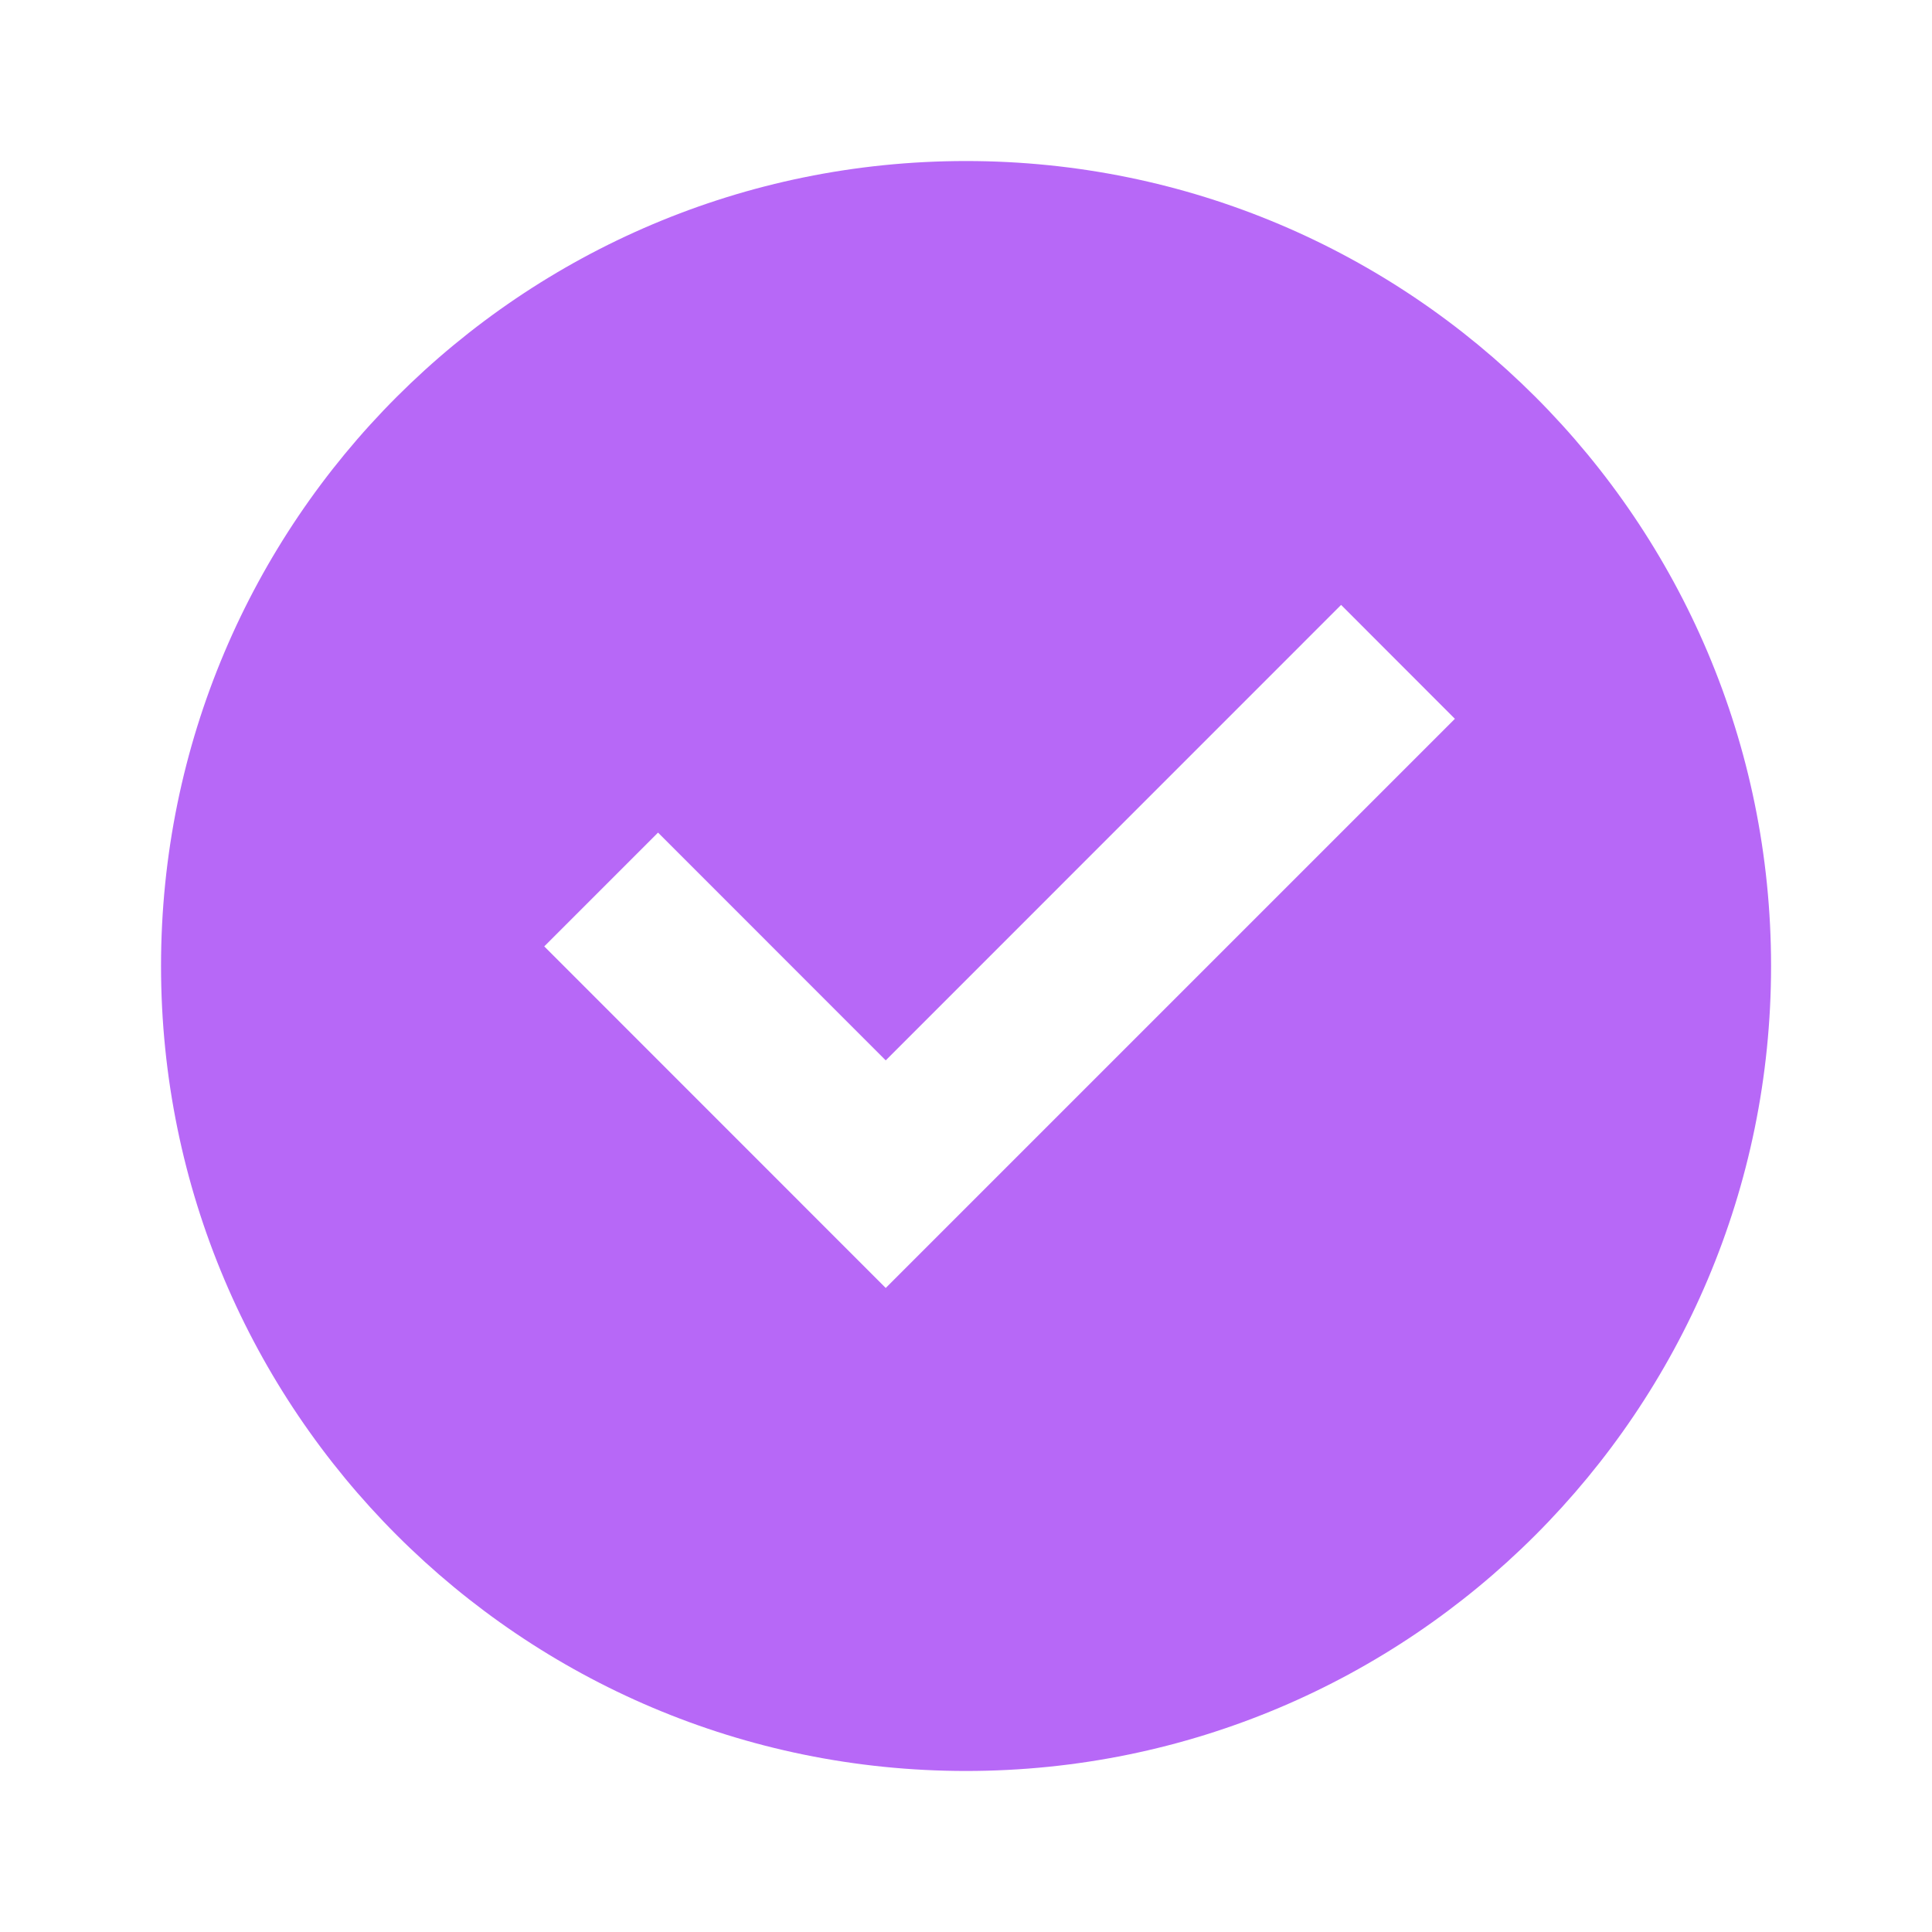 <svg width="20" height="20" viewBox="0 0 20 20" fill="none" xmlns="http://www.w3.org/2000/svg">
<g clip-path="url(#clip0_4922_14520)">
<path d="M10 18.333C5.398 18.333 1.667 14.602 1.667 10C1.667 5.397 5.398 1.667 10 1.667C14.603 1.667 18.334 5.397 18.334 10C18.334 14.602 14.603 18.333 10 18.333ZM9.169 13.333L15.061 7.441L13.883 6.262L9.169 10.977L6.812 8.619L5.634 9.797L9.169 13.333Z" fill="#B768F7"/>
</g>
<defs>
<clipPath id="clip0_4922_14520">
<rect width="20" height="20" fill="white"/>
</clipPath>
</defs>
</svg>
